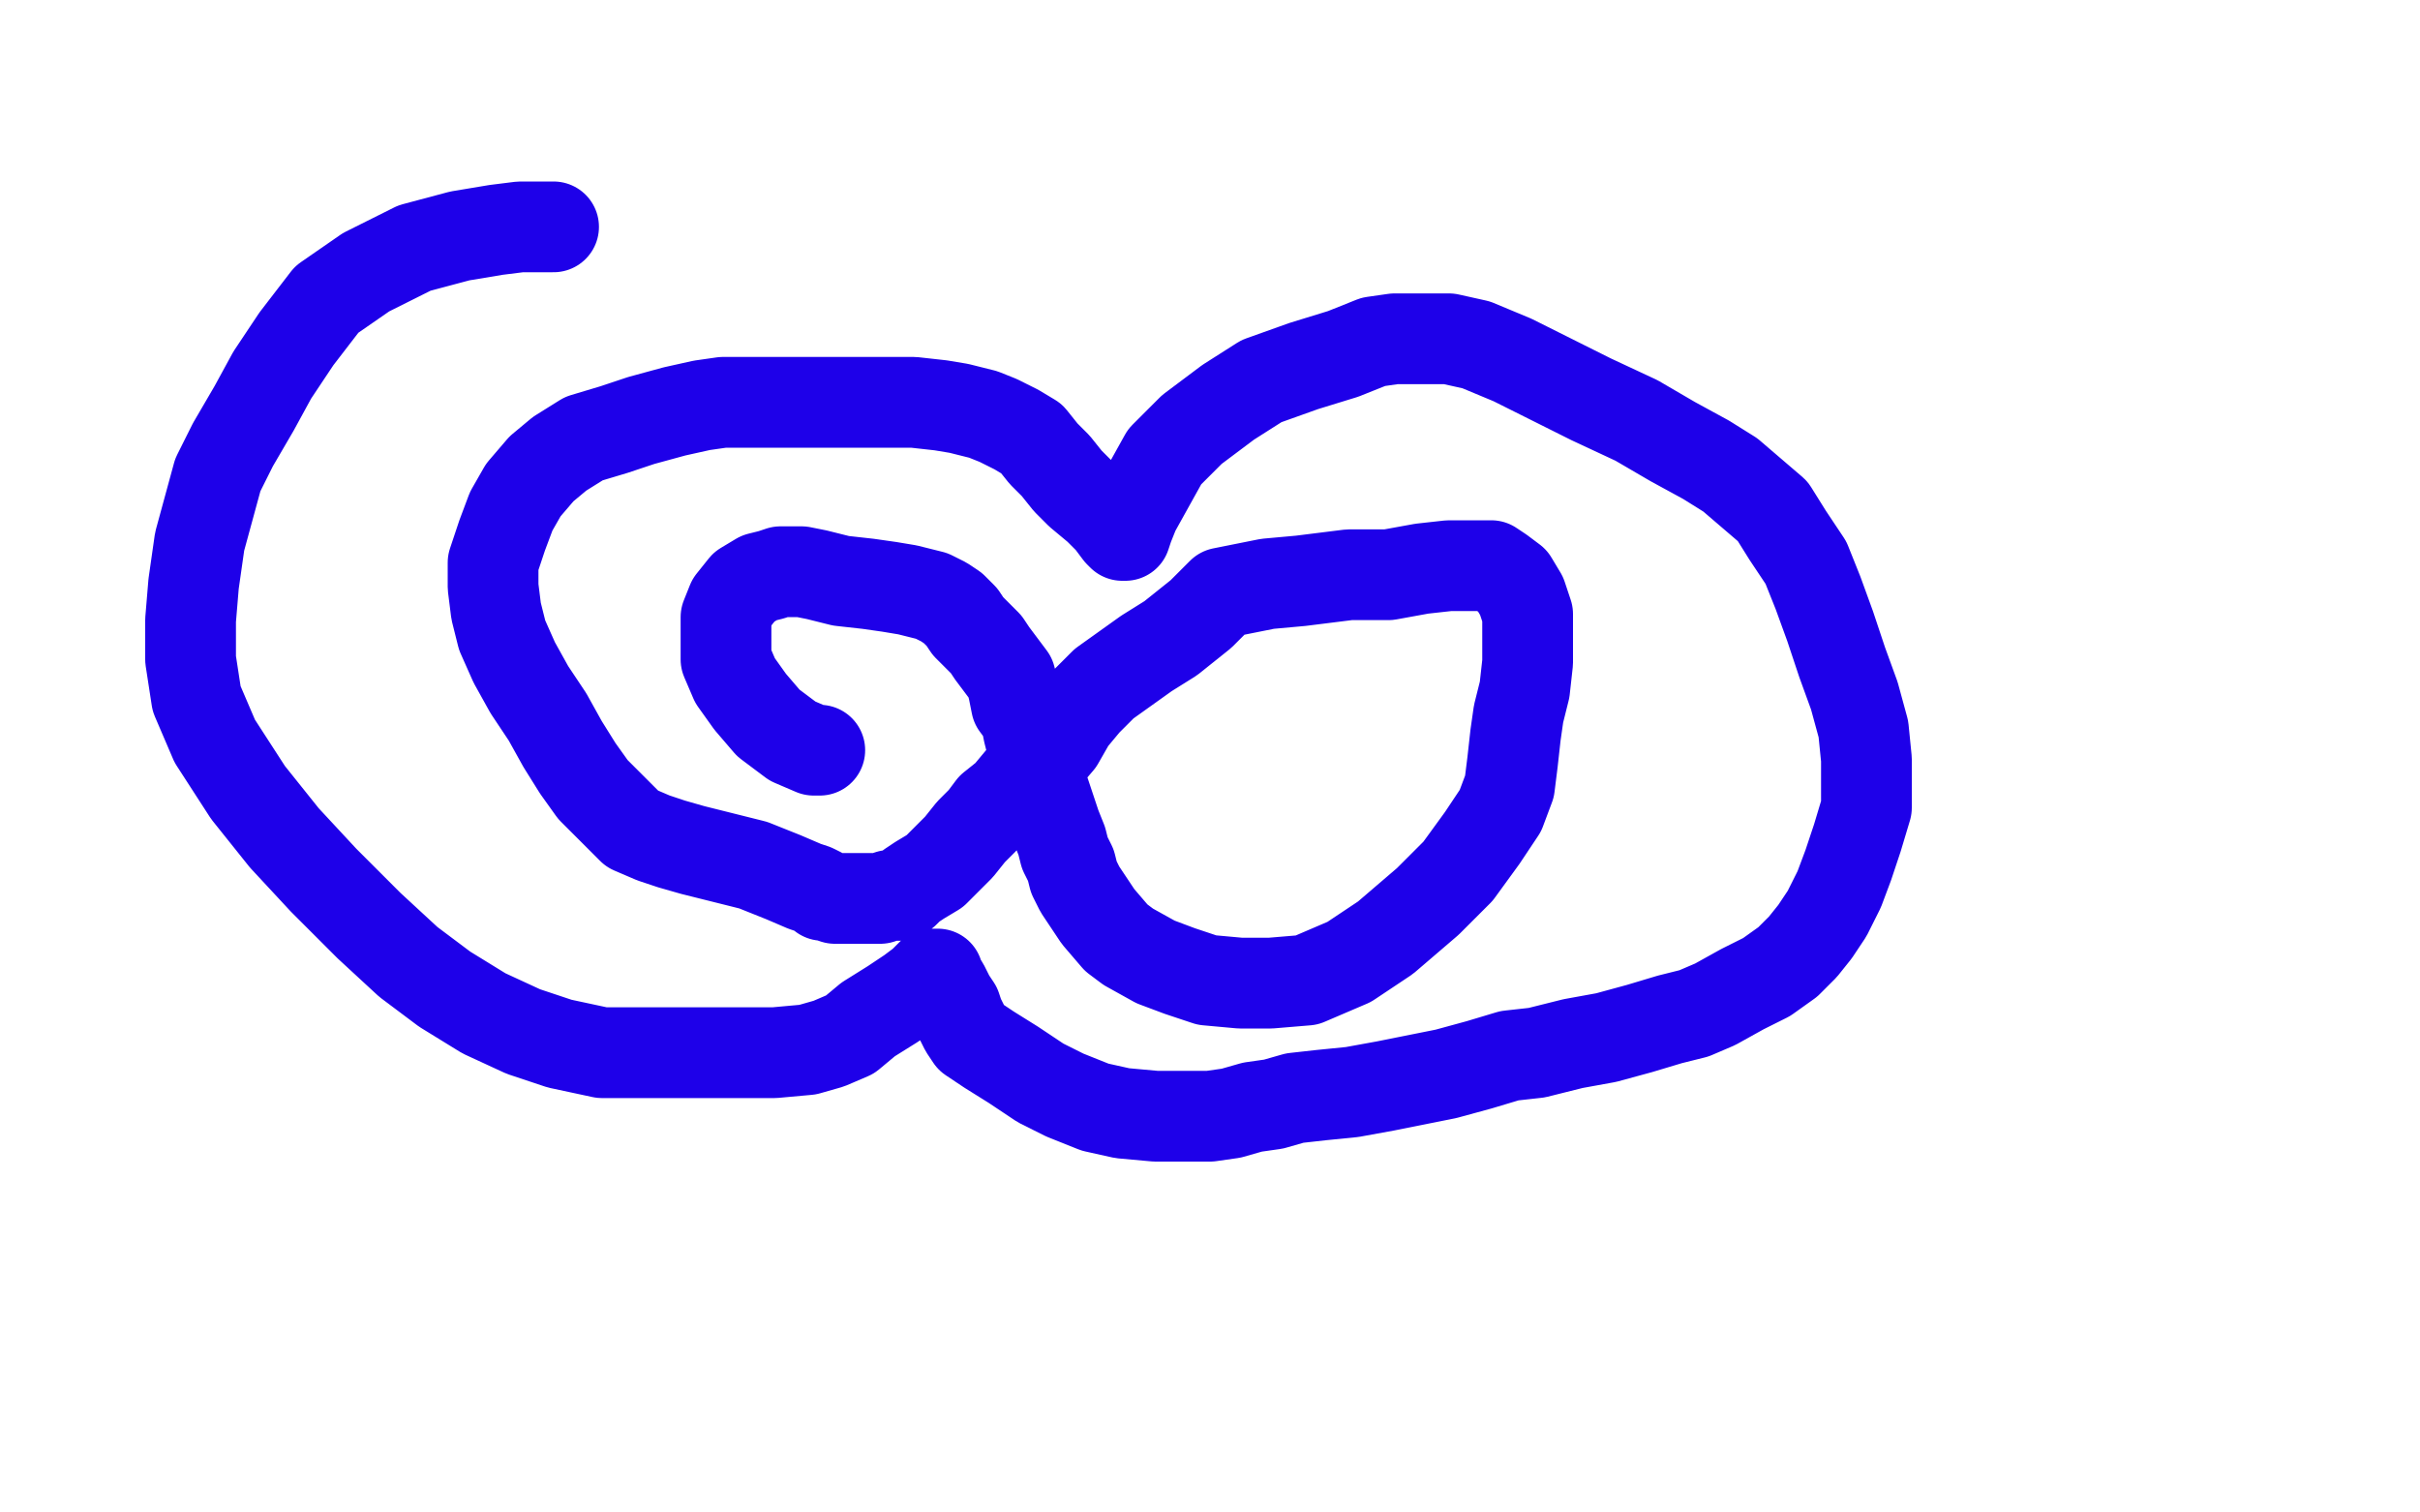 <?xml version="1.0" standalone="no"?>
<!DOCTYPE svg PUBLIC "-//W3C//DTD SVG 1.1//EN"
"http://www.w3.org/Graphics/SVG/1.1/DTD/svg11.dtd">

<svg width="800" height="500" version="1.1" xmlns="http://www.w3.org/2000/svg" xmlns:xlink="http://www.w3.org/1999/xlink" style="stroke-antialiasing: false"><desc>This SVG has been created on https://colorillo.com/</desc><rect x='0' y='0' width='800' height='500' style='fill: rgb(255,255,255); stroke-width:0' /><polyline points="271,248 269,248 269,248 262,245 262,245 254,239 254,239 248,232 248,232 243,225 243,225 240,218 240,218 240,210 240,210 240,204 242,199 246,194 251,191 255,190 258,189 259,189 260,189 261,189 265,189 270,190 278,192 287,193 294,194 300,195 304,196 308,197 312,199 315,201 318,204 320,207 323,210 326,213 328,216 331,220 334,224 335,228 336,233 339,237 340,242 341,246 343,251 344,256 345,261 347,267 349,273 351,278 352,282 354,286 355,290 357,294 363,303 369,310 373,313 382,318 390,321 399,324 410,325 420,325 432,324 446,318 458,310 472,298 482,288 490,277 496,268 499,260 500,252 501,243 502,236 504,228 505,219 505,210 505,203 503,197 500,192 496,189 493,187 489,187 485,187 479,187 470,188 459,190 446,190 430,192 419,193 409,195 404,196 401,199 397,203 392,207 387,211 379,216 372,221 365,226 359,232 354,238 350,245 344,252 338,257 333,263 328,267 325,271 321,275 317,280 313,284 309,288 304,291 301,293 299,295 297,296 294,296 291,297 288,297 286,297 284,297 282,297 280,297 276,297 273,296 272,296 271,295 269,294 266,293 259,290 249,286 237,283 229,281 222,279 216,277 209,274 203,268 196,261 191,254 186,246 181,237 175,228 170,219 166,210 164,202 163,194 163,186 166,177 169,169 173,162 179,155 185,150 193,145 203,142 212,139 223,136 232,134 239,133 248,133 255,133 264,133 278,133 290,133 302,133 311,134 317,135 325,137 330,139 336,142 341,145 345,150 349,154 353,159 357,163 363,168 367,172 370,176 371,177 372,177 373,174 375,169 380,160 385,151 394,142 406,133 417,126 431,121 444,117 454,113 461,112 470,112 479,112 488,114 500,119 512,125 526,132 541,139 553,146 564,152 572,157 579,163 586,169 591,177 597,186 601,196 605,207 609,219 613,230 616,241 617,251 617,259 617,267 614,277 611,286 608,294 604,302 600,308 596,313 591,318 584,323 576,327 567,332 560,335 552,337 542,340 531,343 520,345 508,348 499,349 489,352 478,355 468,357 458,359 447,361 437,362 428,363 421,365 414,366 407,368 400,369 391,369 382,369 371,368 362,366 352,362 344,358 335,352 327,347 321,343 319,340 318,338 317,336 316,333 314,330 312,326 310,323 310,322 309,322 308,322 305,325 301,328 295,332 287,337 281,342 274,345 267,347 256,348 242,348 225,348 211,348 199,348 185,345 173,341 160,335 147,327 135,318 122,306 107,291 94,277 82,262 71,245 65,231 63,218 63,205 64,193 66,179 69,168 72,157 77,147 84,135 90,124 98,112 108,99 121,90 137,82 152,78 164,76 172,75 177,75 180,75 182,75 183,75" style="fill: none; stroke: #1e00e9; stroke-width: 30; stroke-linejoin: round; stroke-linecap: round; stroke-antialiasing: false; stroke-antialias: 0; opacity: 1.0"/>
</svg>
